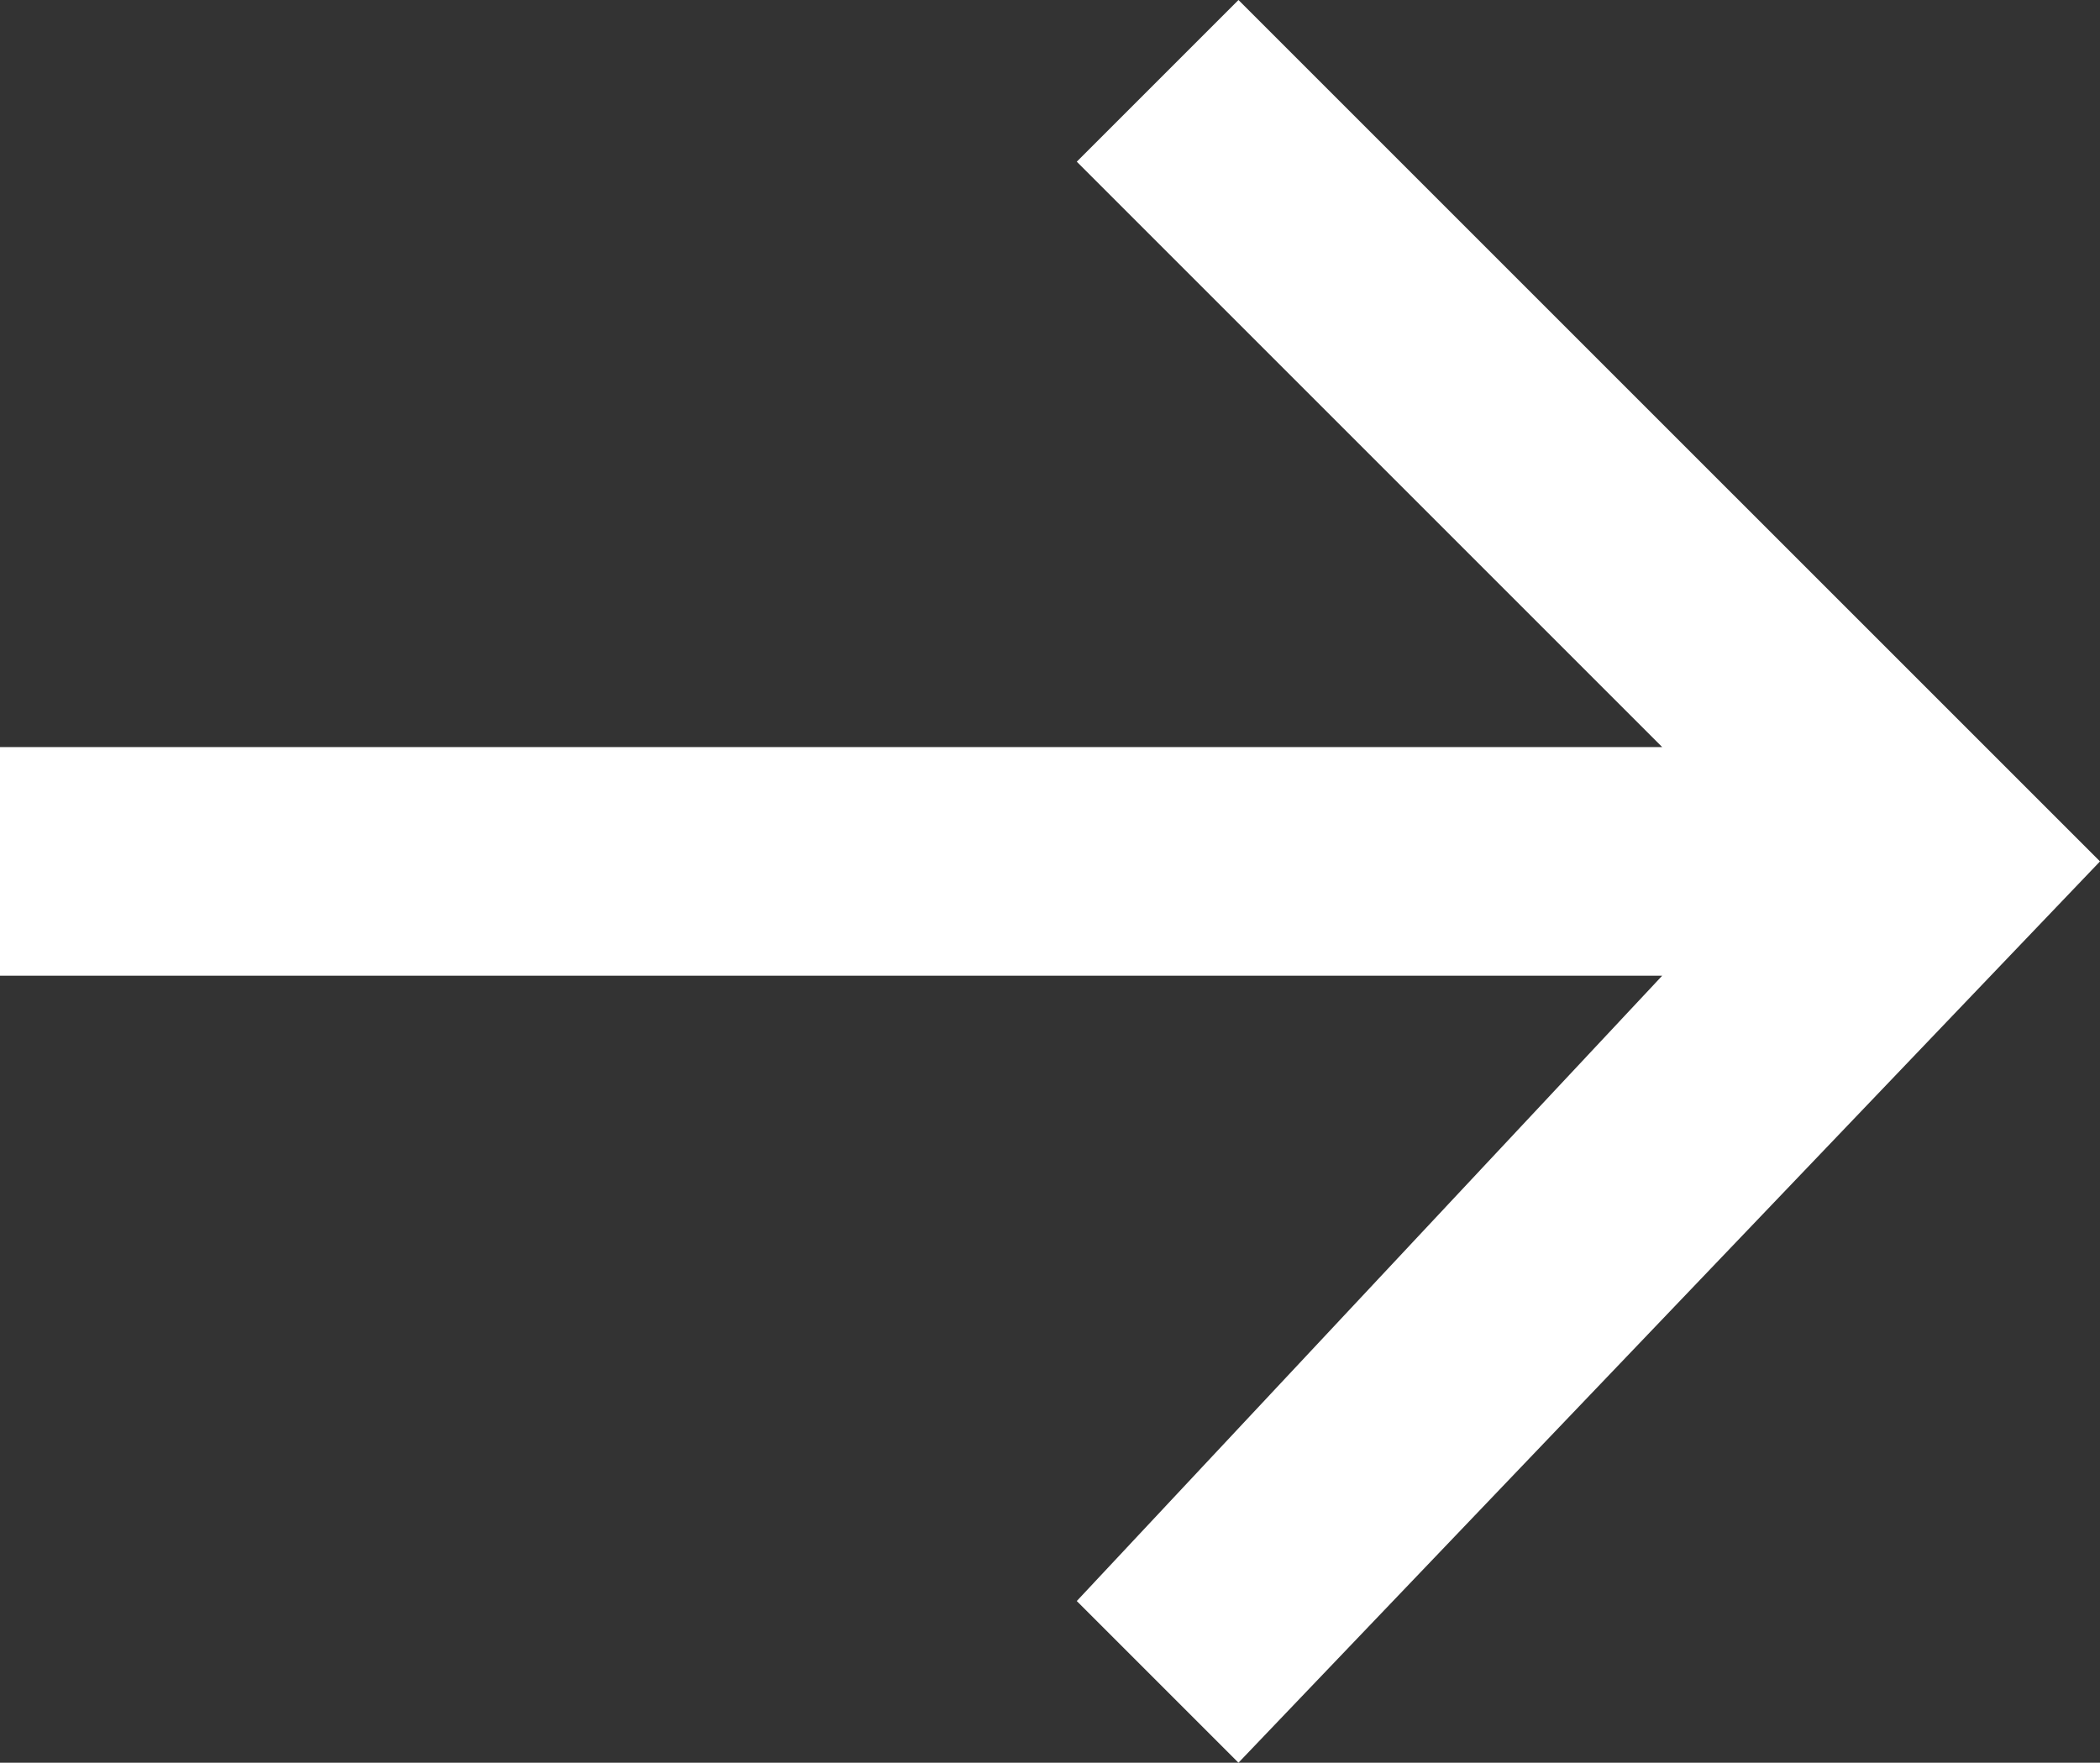<?xml version="1.0" encoding="UTF-8"?><svg id="_レイヤー_2" xmlns="http://www.w3.org/2000/svg" viewBox="0 0 526.53 442"><rect x="0" y="0" width="526.53" height="442" fill="#333333" stroke="none"/><defs><style>.cls-1{fill:#fff;}</style></defs><g id="_2"><polygon class="cls-1" points="310.52 0 269.98 40.54 416.76 187.33 0 187.33 0 244.66 416.76 244.66 269.98 401.46 310.52 442 526.53 216 310.52 0"/></g></svg>